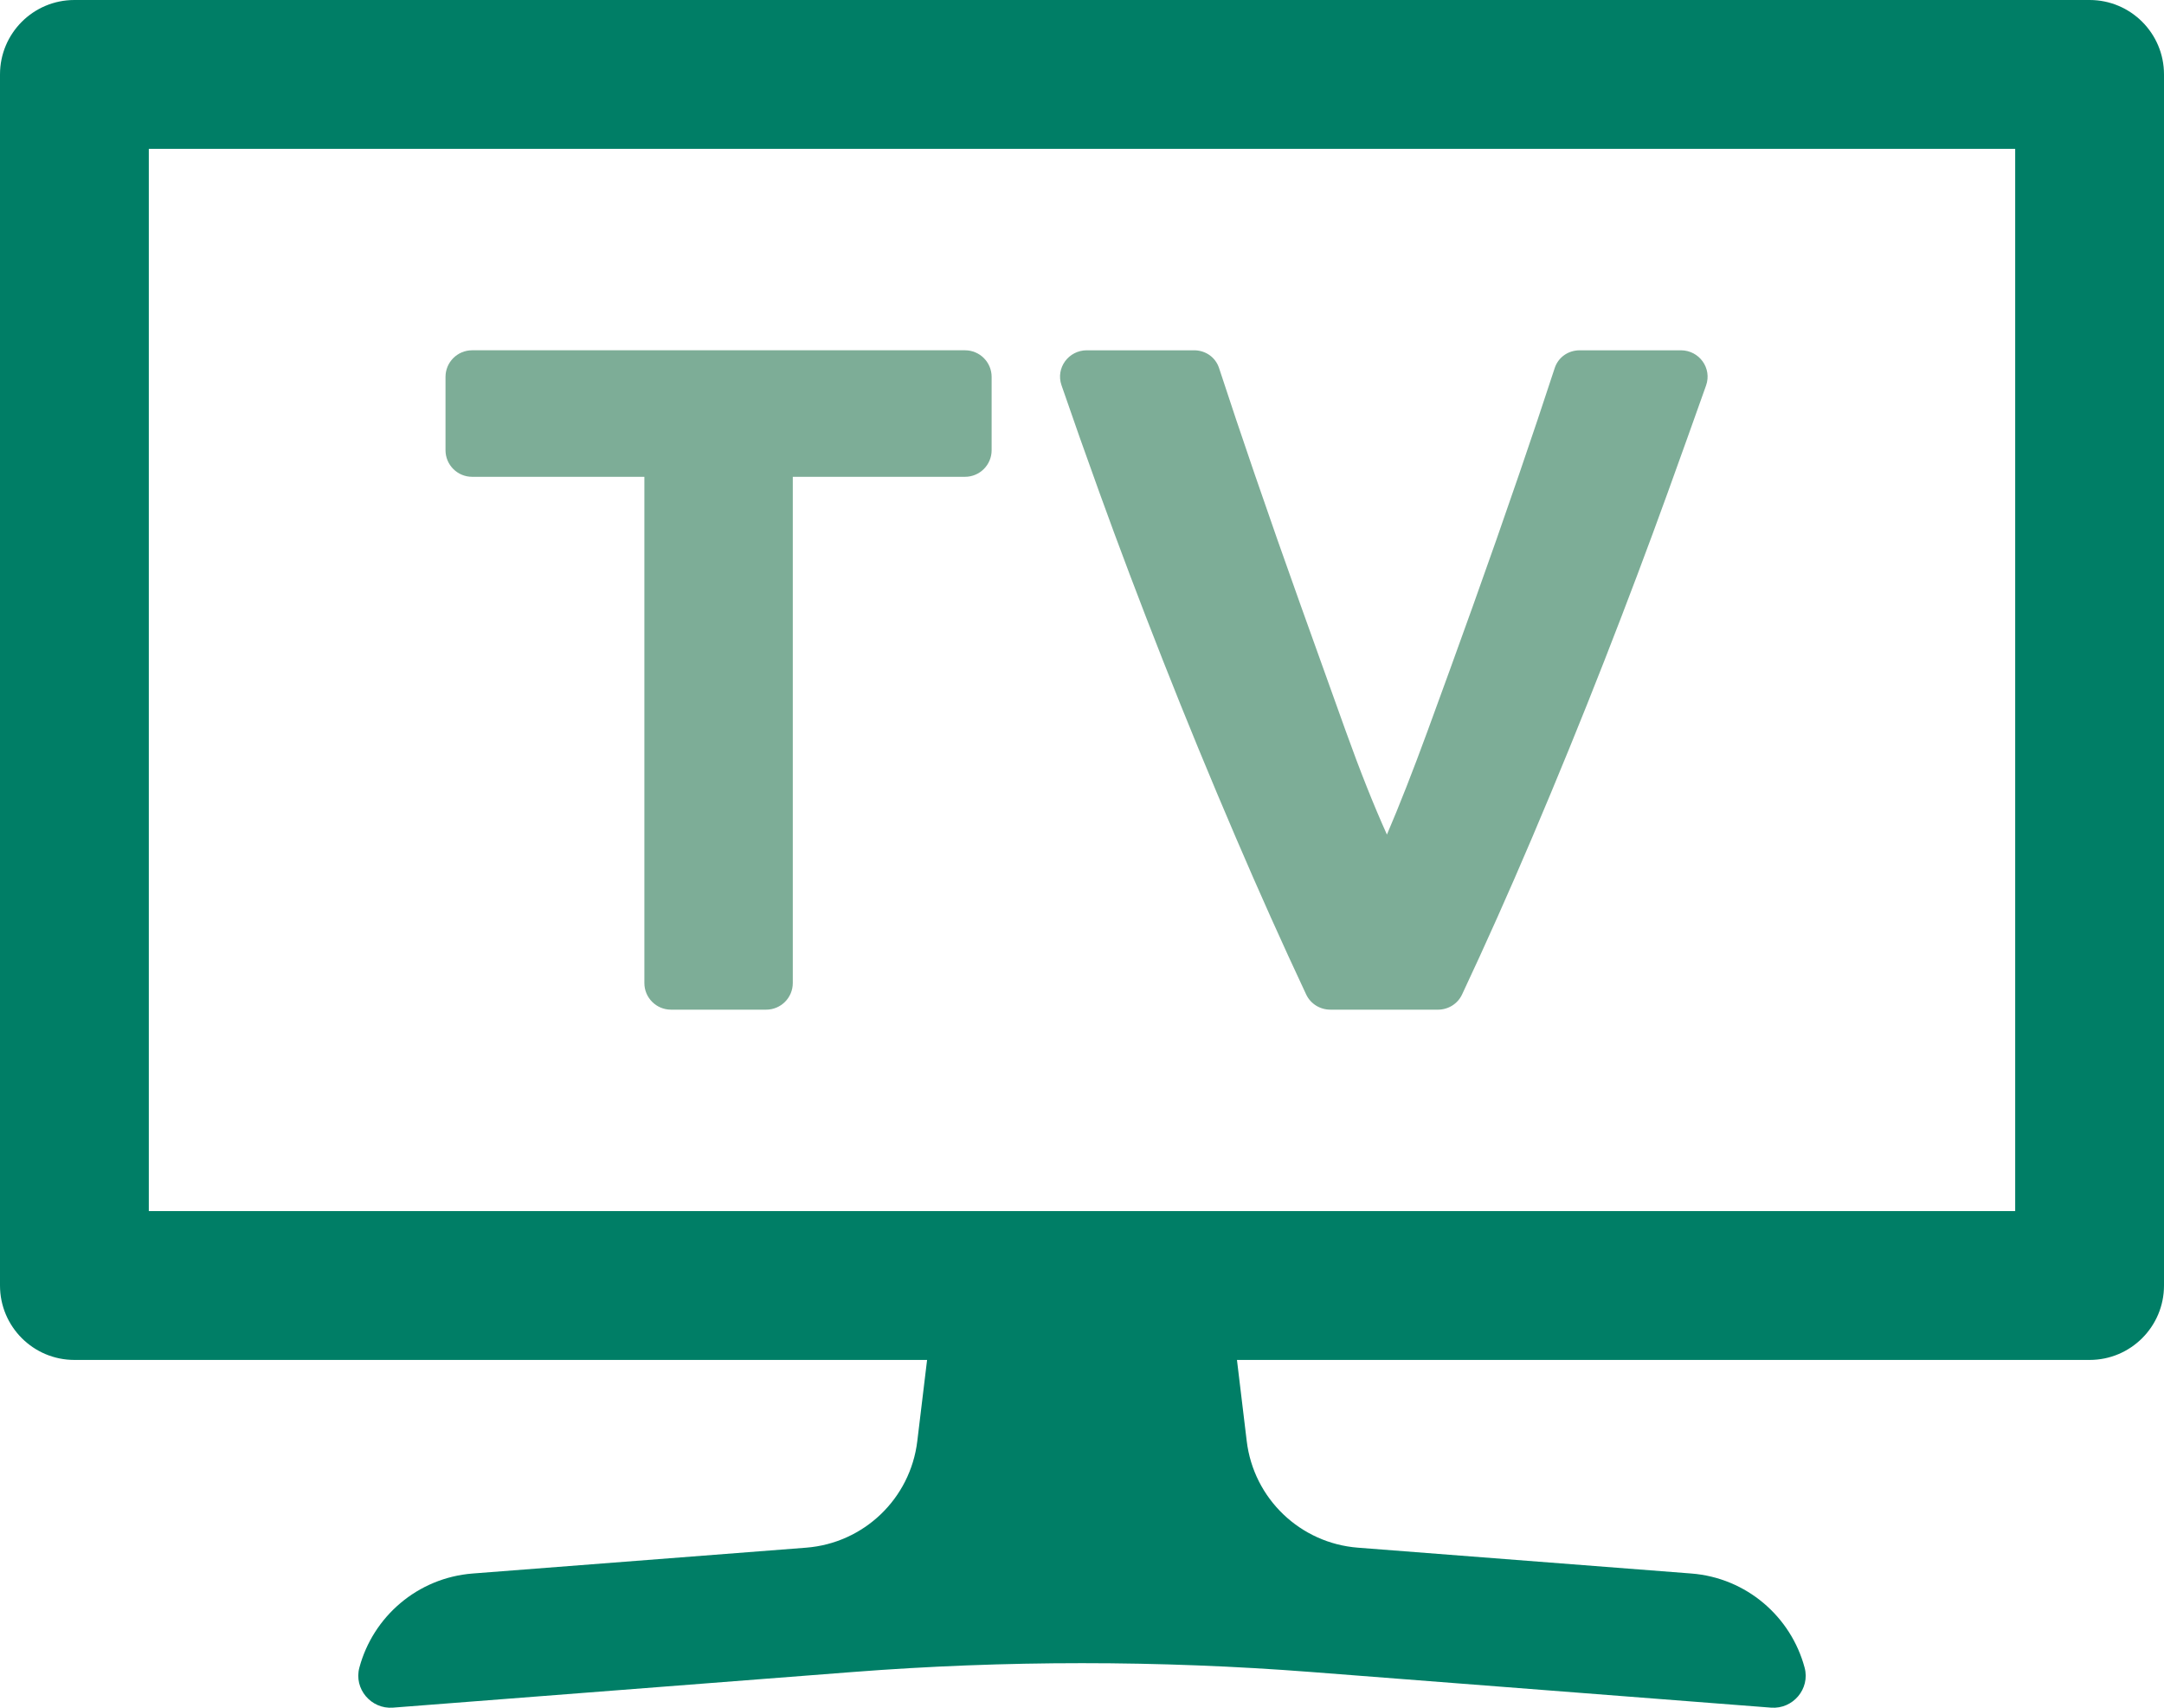 <?xml version="1.0" encoding="UTF-8"?><svg id="b" xmlns="http://www.w3.org/2000/svg" viewBox="0 0 266.989 210.677"><defs><style>.d{fill:#7dad97;}.d,.e{stroke-width:0px;}.e{fill:#007e66;}</style></defs><g id="c"><path class="e" d="M257.809,0H9.18C4.109,0,0,4.111,0,9.18v149.409c0,5.069,4.109,9.18,9.18,9.18h105.202l-1.209,10.02c-.853,7.089-6.593,12.589-13.714,13.141l-41.133,3.186c-6.834.529-12.308,5.348-13.988,11.612-.702,2.615,1.445,5.146,4.144,4.936l56.648-4.39c18.883-1.462,37.852-1.462,56.737,0l56.64,4.39c2.7.209,4.844-2.321,4.142-4.936-1.678-6.264-7.154-11.083-13.985-11.612l-41.131-3.186c-7.118-.552-12.858-6.053-13.714-13.141l-1.206-10.02h105.196c5.072,0,9.18-4.111,9.18-9.18V9.18c0-5.069-4.108-9.18-9.18-9.18ZM248.629,149.409H18.36V18.36h230.269v131.049Z"/><path class="d" d="M122.345,46.496v9.042c0,1.813-1.47,3.283-3.283,3.283h-21.25v62.452c0,1.813-1.47,3.283-3.283,3.283h-11.745c-1.813,0-3.283-1.47-3.283-3.283v-62.452h-21.252c-1.813,0-3.283-1.47-3.283-3.283v-9.042c0-1.813,1.47-3.283,3.283-3.283h60.813c1.813,0,3.283,1.47,3.283,3.283Z"/><path class="d" d="M164.136,124.556c-1.28,0-2.441-.718-2.986-1.877-2.934-6.251-5.833-12.717-8.696-19.399-3.15-7.345-6.142-14.611-8.976-21.806-2.836-7.195-5.44-14.081-7.816-20.658-1.741-4.814-3.307-9.246-4.7-13.299-.731-2.128.876-4.304,3.125-4.304h13.228c1.418,0,2.651.852,3.092,2.2,1.333,4.077,2.787,8.411,4.364,13.005,1.864,5.43,3.764,10.844,5.697,16.242,1.933,5.39,3.785,10.559,5.556,15.498,1.773,4.939,3.469,9.205,5.091,12.799,1.528-3.57,3.198-7.82,5.01-12.767,1.812-4.939,3.686-10.1,5.62-15.498,1.933-5.39,3.829-10.804,5.693-16.234,1.578-4.597,3.036-8.944,4.374-13.042.44-1.348,1.674-2.202,3.092-2.202h12.476c2.266,0,3.867,2.206,3.11,4.341-1.44,4.061-3.026,8.492-4.758,13.286-2.373,6.562-4.965,13.44-7.782,20.643-2.818,7.203-5.788,14.477-8.918,21.838-2.842,6.679-5.724,13.137-8.646,19.36-.544,1.159-1.706,1.876-2.987,1.876h-13.263Z"/></g></svg>